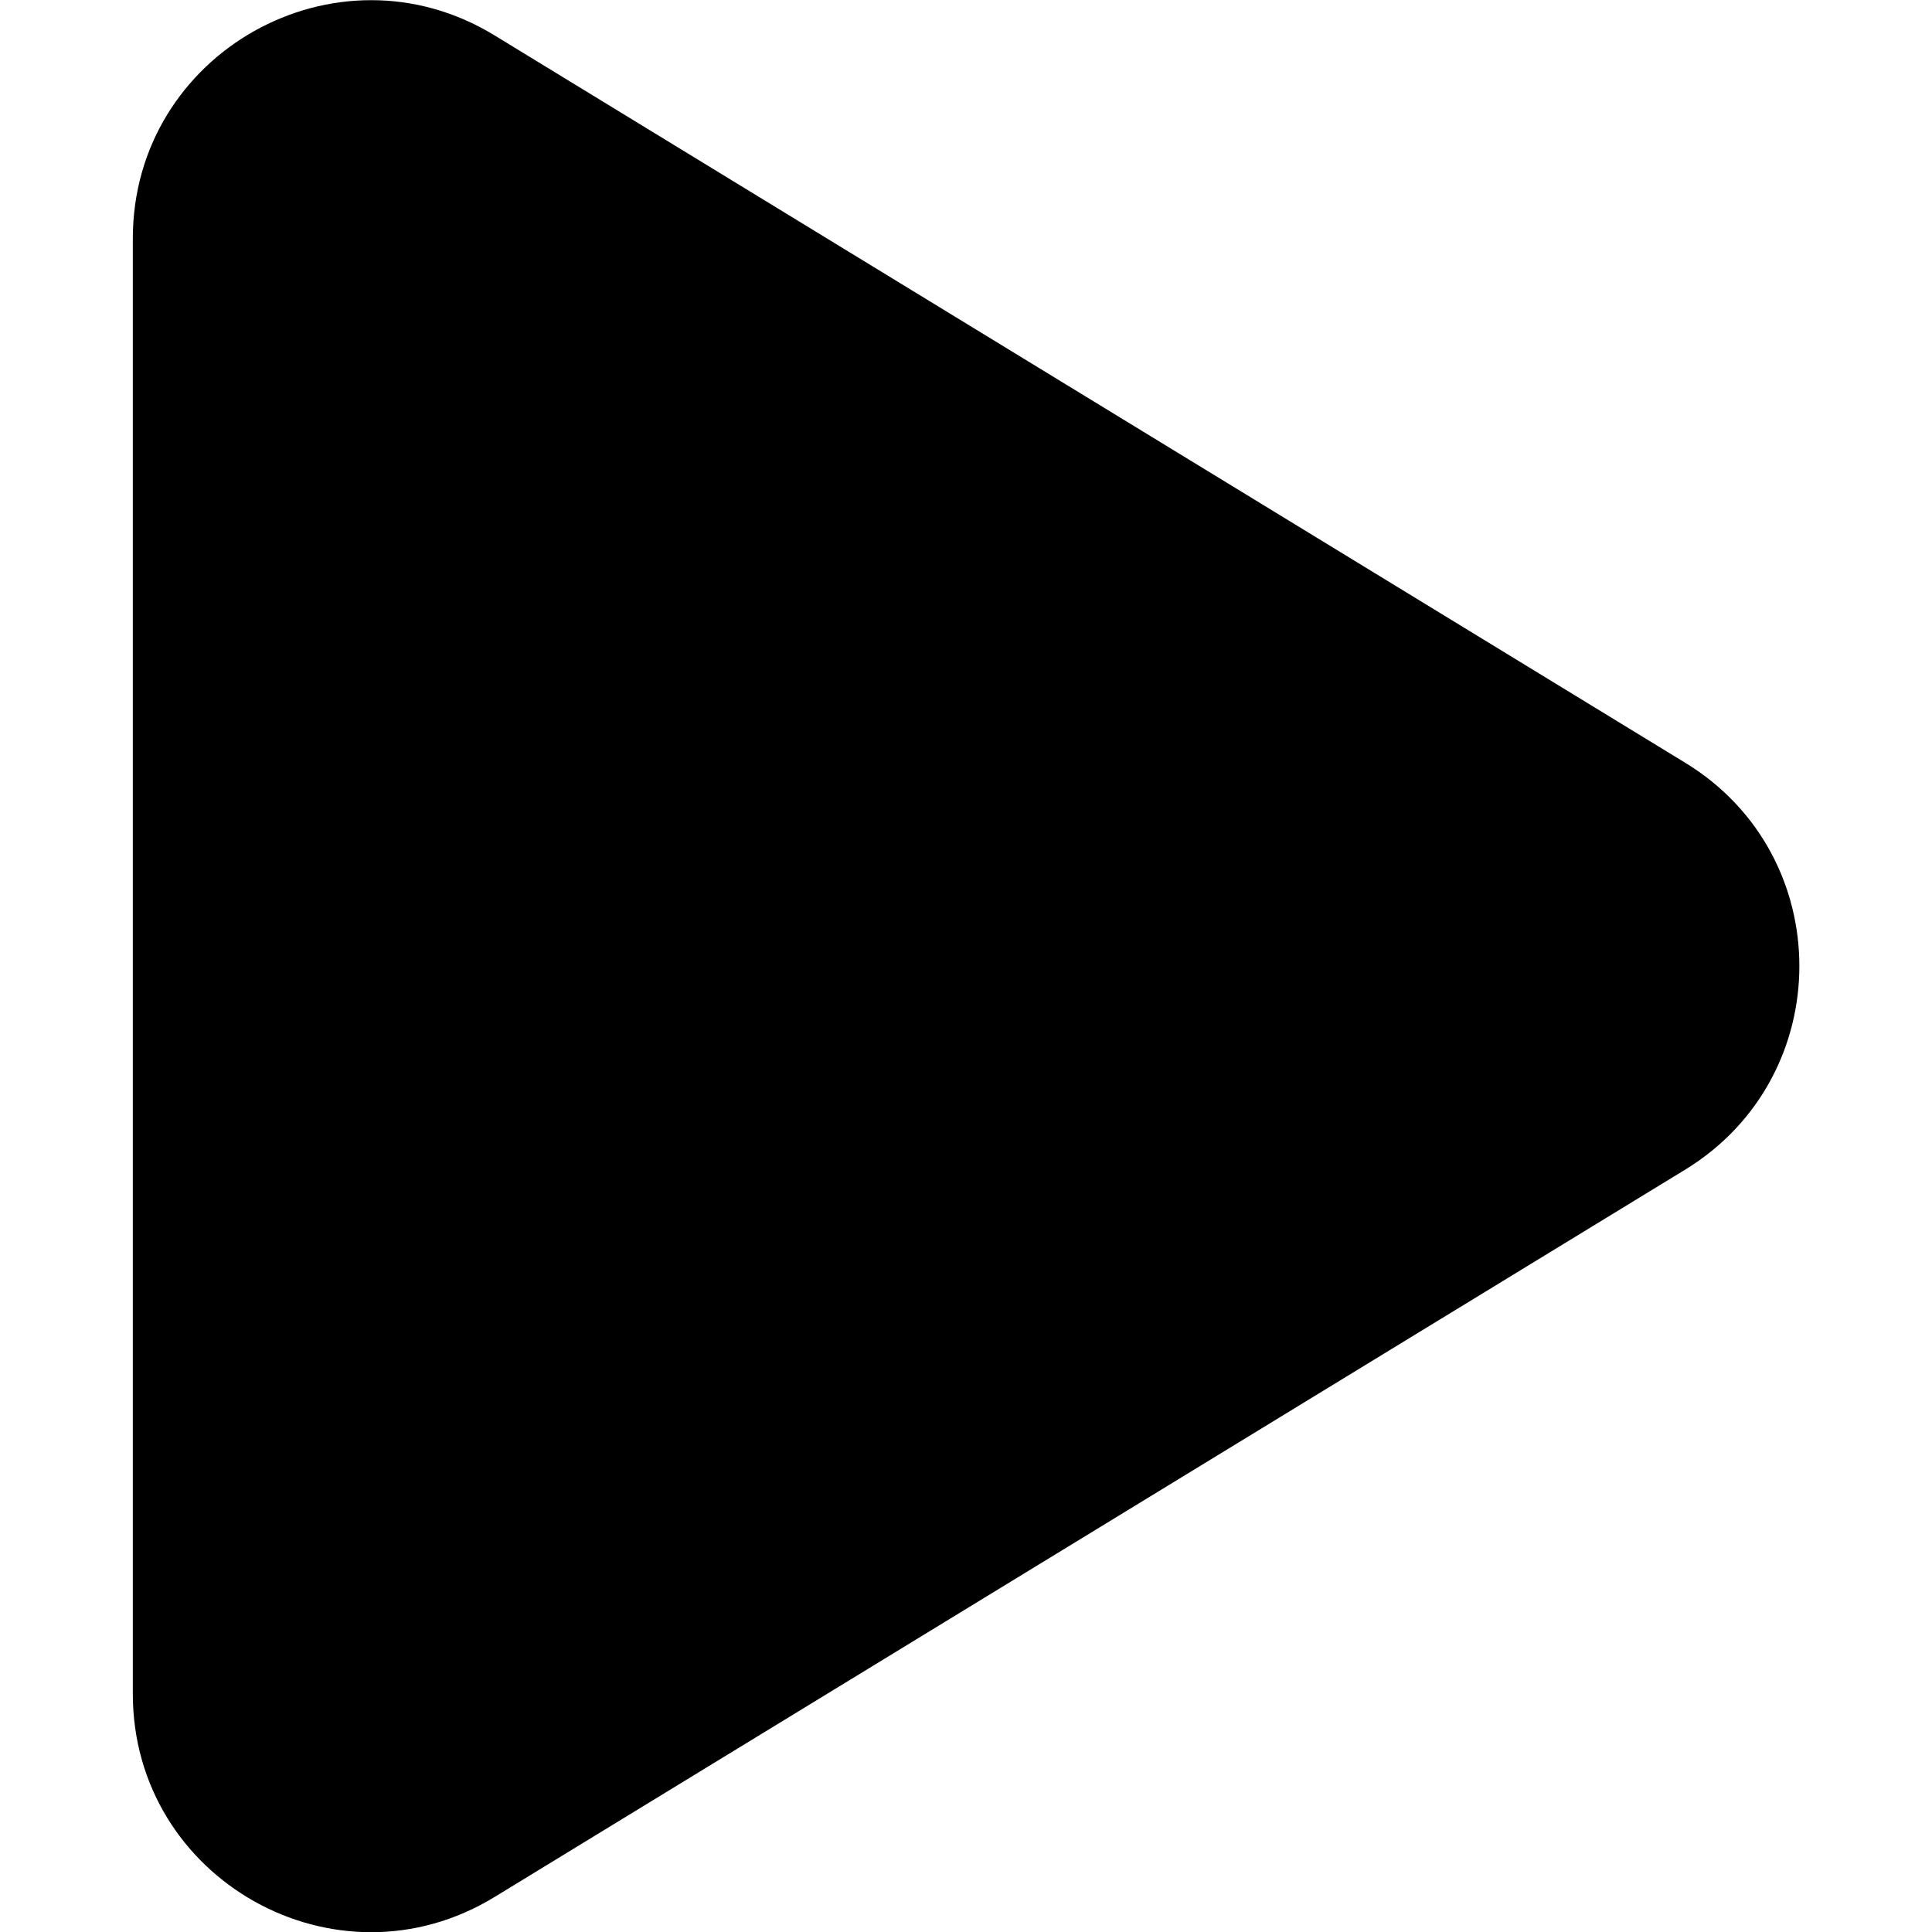 <svg id="Layer_1" enable-background="new 0 0 512 512" viewBox="0 0 512 512" xmlns="http://www.w3.org/2000/svg"><g id="Layer_2_00000133506299993629148920000014925712382660031915_"><g id="Layer_1_copy_6"><g id="_11"><path d="m446.7 202.2-315.6-192.8c-42-25.7-95.9 4.6-95.9 53.8v385.7c0 49.2 53.9 79.5 95.9 53.8l315.6-192.8c40.2-24.7 40.2-83.1 0-107.7z"/></g></g></g></svg>